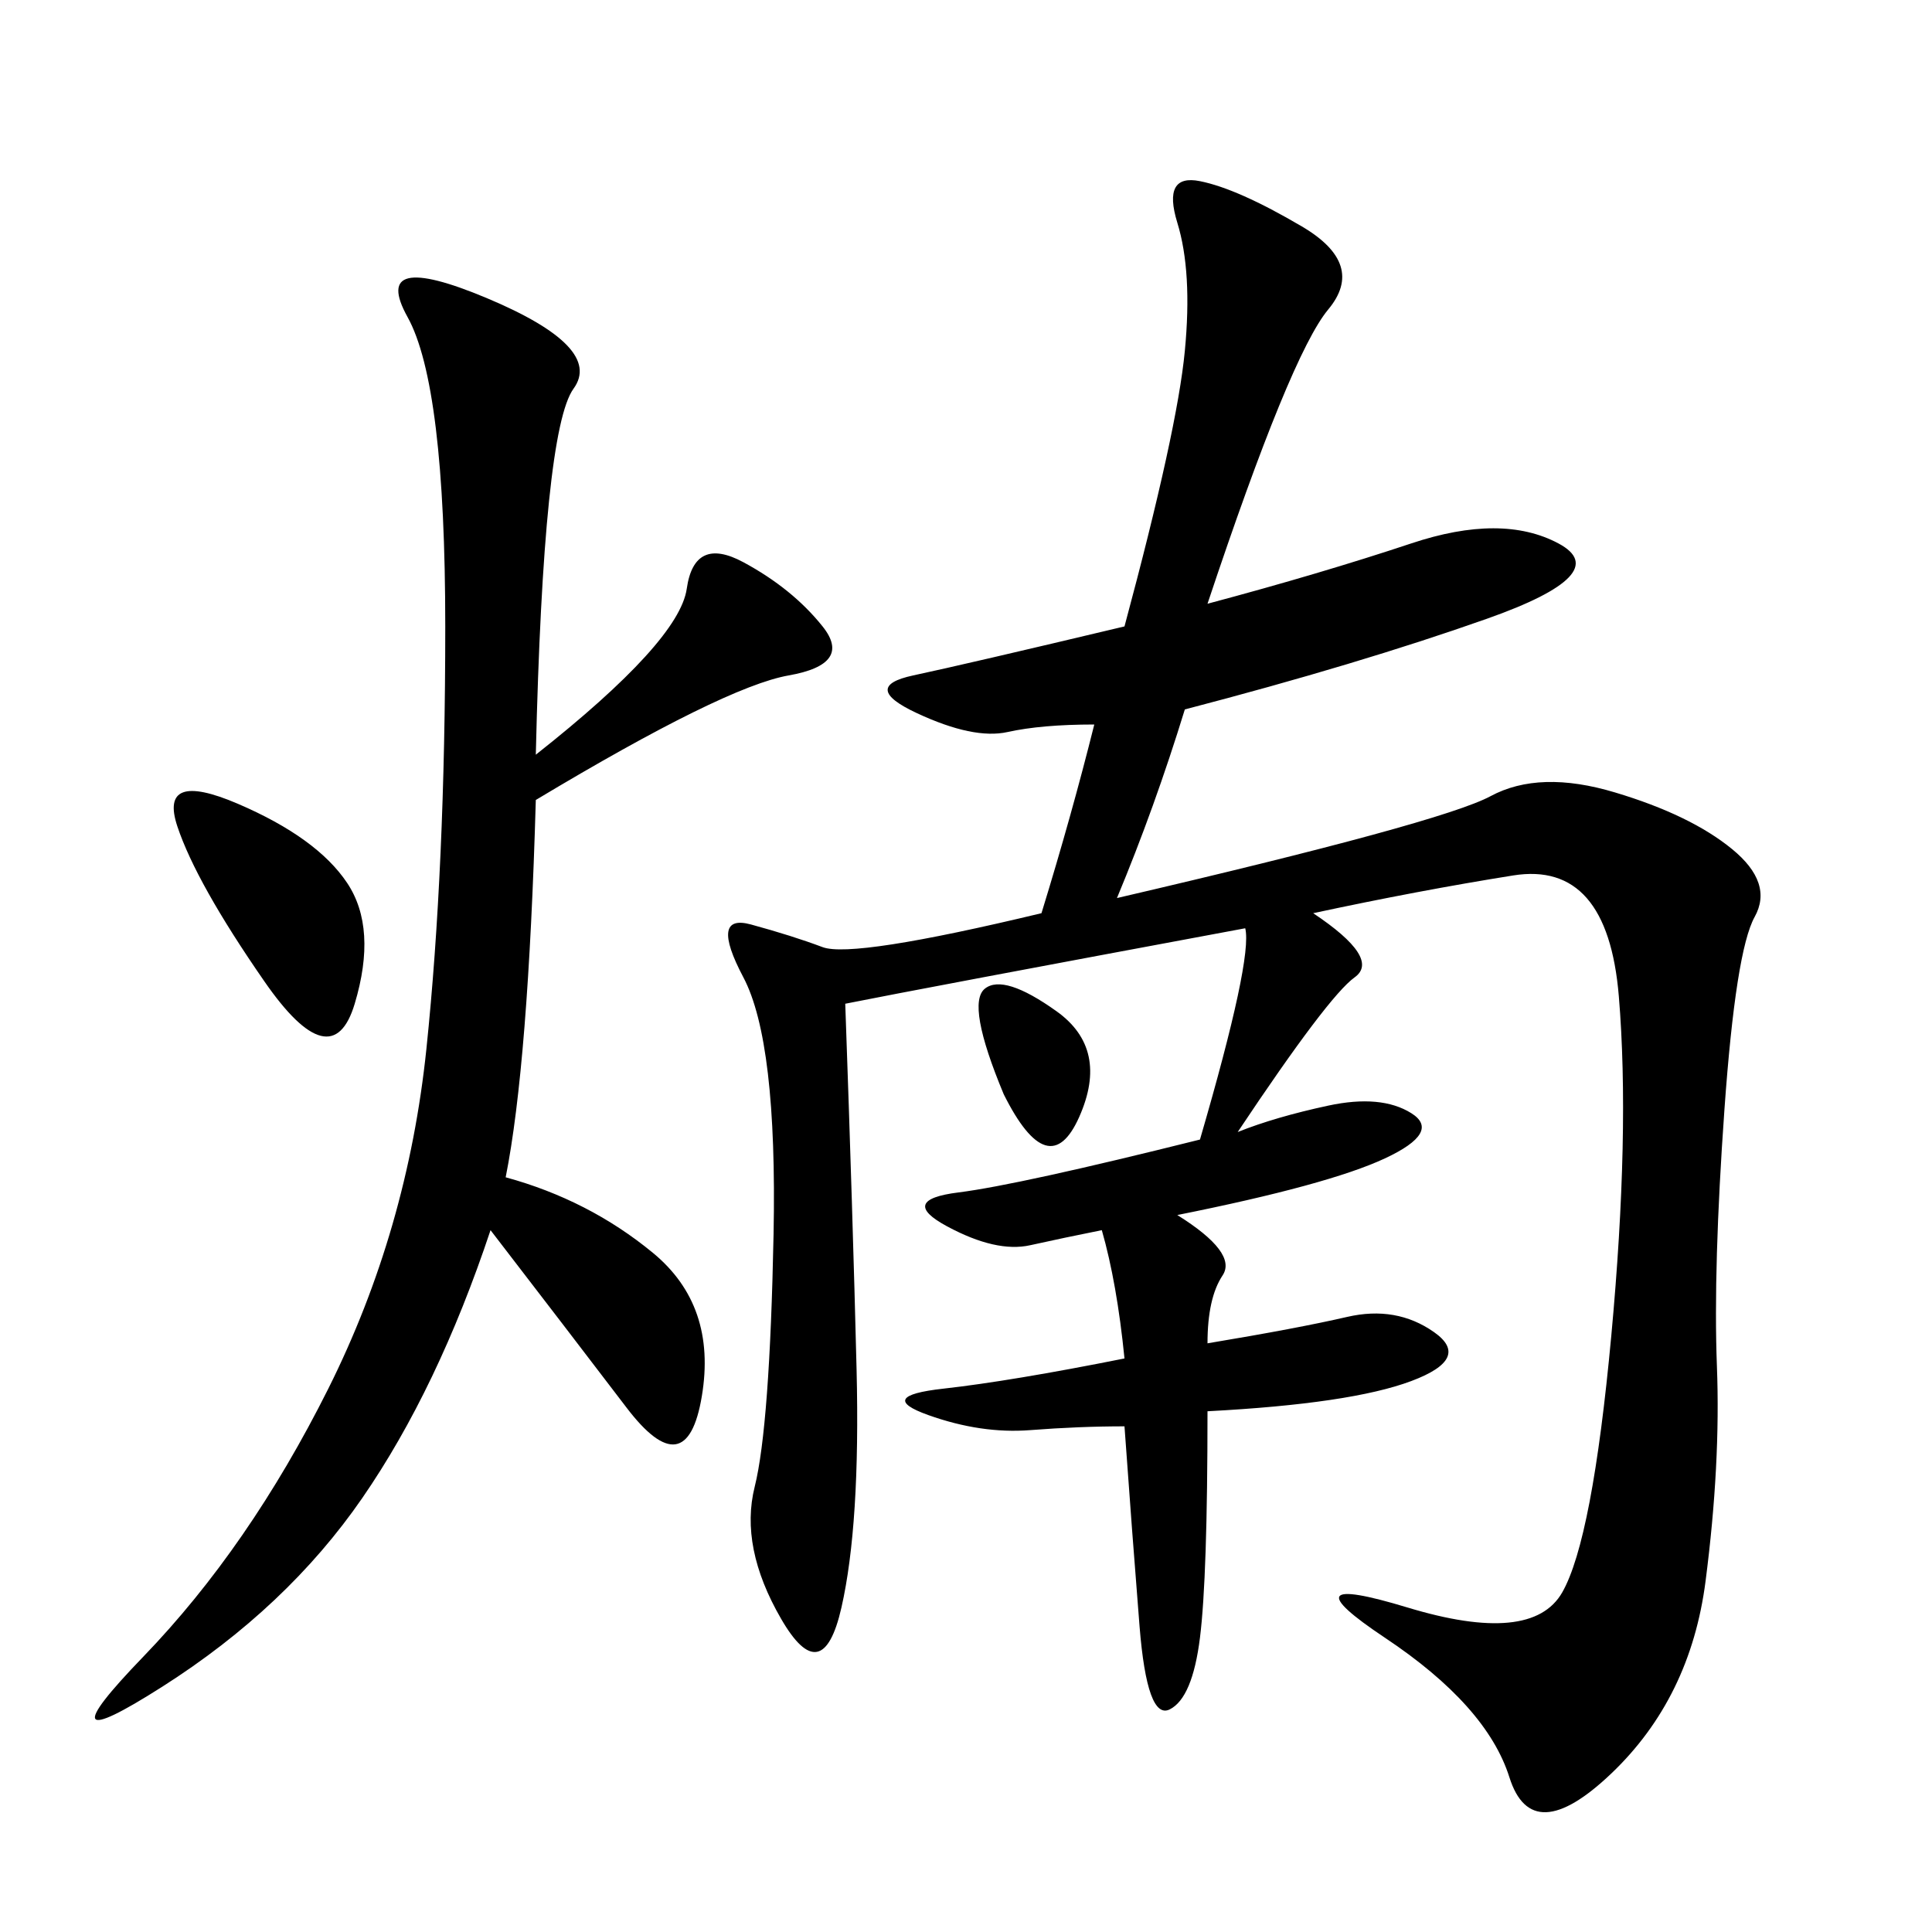 <svg xmlns="http://www.w3.org/2000/svg" xmlns:xlink="http://www.w3.org/1999/xlink" width="300" height="300"><path d="M187.50 93.75Q205.08 89.06 219.14 84.38Q233.20 79.69 241.99 84.38Q250.78 89.06 230.86 96.09Q210.94 103.13 183.98 110.16L183.98 110.16Q179.30 125.39 173.44 139.45L173.44 139.45Q223.83 127.73 231.45 123.63Q239.06 119.53 250.78 123.05Q262.50 126.56 268.95 131.84Q275.39 137.11 272.46 142.38Q269.53 147.66 267.77 172.27Q266.02 196.88 266.60 212.11Q267.19 227.34 264.84 245.51Q262.50 263.67 250.20 275.39Q237.89 287.11 234.38 275.98Q230.86 264.84 215.04 254.30Q199.22 243.75 218.55 249.61Q237.89 255.47 242.58 247.27Q247.27 239.06 250.20 207.42Q253.13 175.78 251.37 154.69Q249.61 133.59 234.96 135.94Q220.31 138.28 203.91 141.80L203.91 141.80Q214.45 148.83 210.35 151.76Q206.25 154.69 192.19 175.78L192.19 175.78Q198.05 173.44 206.25 171.68Q214.45 169.92 219.14 172.85Q223.83 175.78 215.04 179.88Q206.25 183.98 182.81 188.67L182.81 188.67Q192.19 194.53 189.84 198.05Q187.50 201.56 187.50 208.59L187.50 208.59Q201.56 206.25 209.18 204.49Q216.80 202.73 222.66 206.84Q228.52 210.94 219.14 214.45Q209.77 217.97 187.50 219.14L187.50 219.14Q187.50 244.92 186.33 254.30Q185.16 263.67 181.64 265.43Q178.13 267.19 176.95 252.54Q175.78 237.89 174.61 221.48L174.61 221.48Q167.58 221.48 159.96 222.07Q152.34 222.66 144.14 219.73Q135.94 216.80 146.48 215.63Q157.03 214.45 174.61 210.94L174.61 210.94Q173.44 199.22 171.09 191.02L171.09 191.02Q165.23 192.19 159.96 193.36Q154.69 194.53 147.07 190.43Q139.45 186.33 148.83 185.16Q158.20 183.98 186.33 176.95L186.33 176.95Q194.53 148.83 193.36 144.14L193.36 144.14Q142.97 153.52 131.25 155.86L131.25 155.86Q132.42 188.67 133.01 212.70Q133.59 236.72 130.66 249.61Q127.73 262.50 121.29 251.37Q114.84 240.23 117.19 230.86Q119.53 221.48 120.12 191.60Q120.70 161.72 115.43 151.76Q110.16 141.80 116.60 143.55Q123.05 145.31 127.73 147.07Q132.42 148.83 161.72 141.80L161.72 141.80Q166.41 126.56 169.92 112.50L169.92 112.50Q161.72 112.50 156.45 113.67Q151.17 114.84 142.38 110.74Q133.59 106.64 141.80 104.88Q150 103.13 174.61 97.27L174.61 97.27Q182.81 66.80 183.98 54.49Q185.16 42.19 182.81 34.57Q180.47 26.95 186.33 28.13Q192.19 29.30 202.15 35.16Q212.11 41.02 206.25 48.05Q200.39 55.08 187.50 93.75L187.50 93.75ZM83.20 117.19Q105.47 99.61 106.64 91.41Q107.81 83.20 115.43 87.30Q123.05 91.41 127.73 97.27Q132.42 103.13 122.46 104.88Q112.50 106.64 83.20 124.22L83.20 124.22Q82.03 165.23 78.52 182.81L78.52 182.81Q91.41 186.33 101.37 194.53Q111.33 202.73 108.98 216.80Q106.64 230.86 97.27 218.55Q87.89 206.25 76.17 191.02L76.17 191.02Q67.97 215.63 56.25 232.62Q44.53 249.61 25.20 261.91Q5.86 274.22 22.27 257.23Q38.67 240.23 50.98 215.63Q63.28 191.02 66.21 162.89Q69.14 134.77 69.14 97.27L69.14 97.27Q69.14 59.77 63.28 49.22Q57.42 38.67 75.59 46.29Q93.75 53.91 89.06 60.35Q84.38 66.80 83.20 117.19L83.20 117.19ZM41.02 152.34Q30.47 137.11 27.54 128.32Q24.61 119.53 36.91 124.80Q49.22 130.08 53.91 137.11Q58.59 144.14 55.08 155.86Q51.56 167.58 41.02 152.34L41.02 152.34ZM155.86 169.92Q150 155.86 152.93 153.52Q155.86 151.17 164.06 157.03Q172.27 162.89 167.58 173.44Q162.89 183.98 155.86 169.92L155.86 169.92Z"/></svg>
